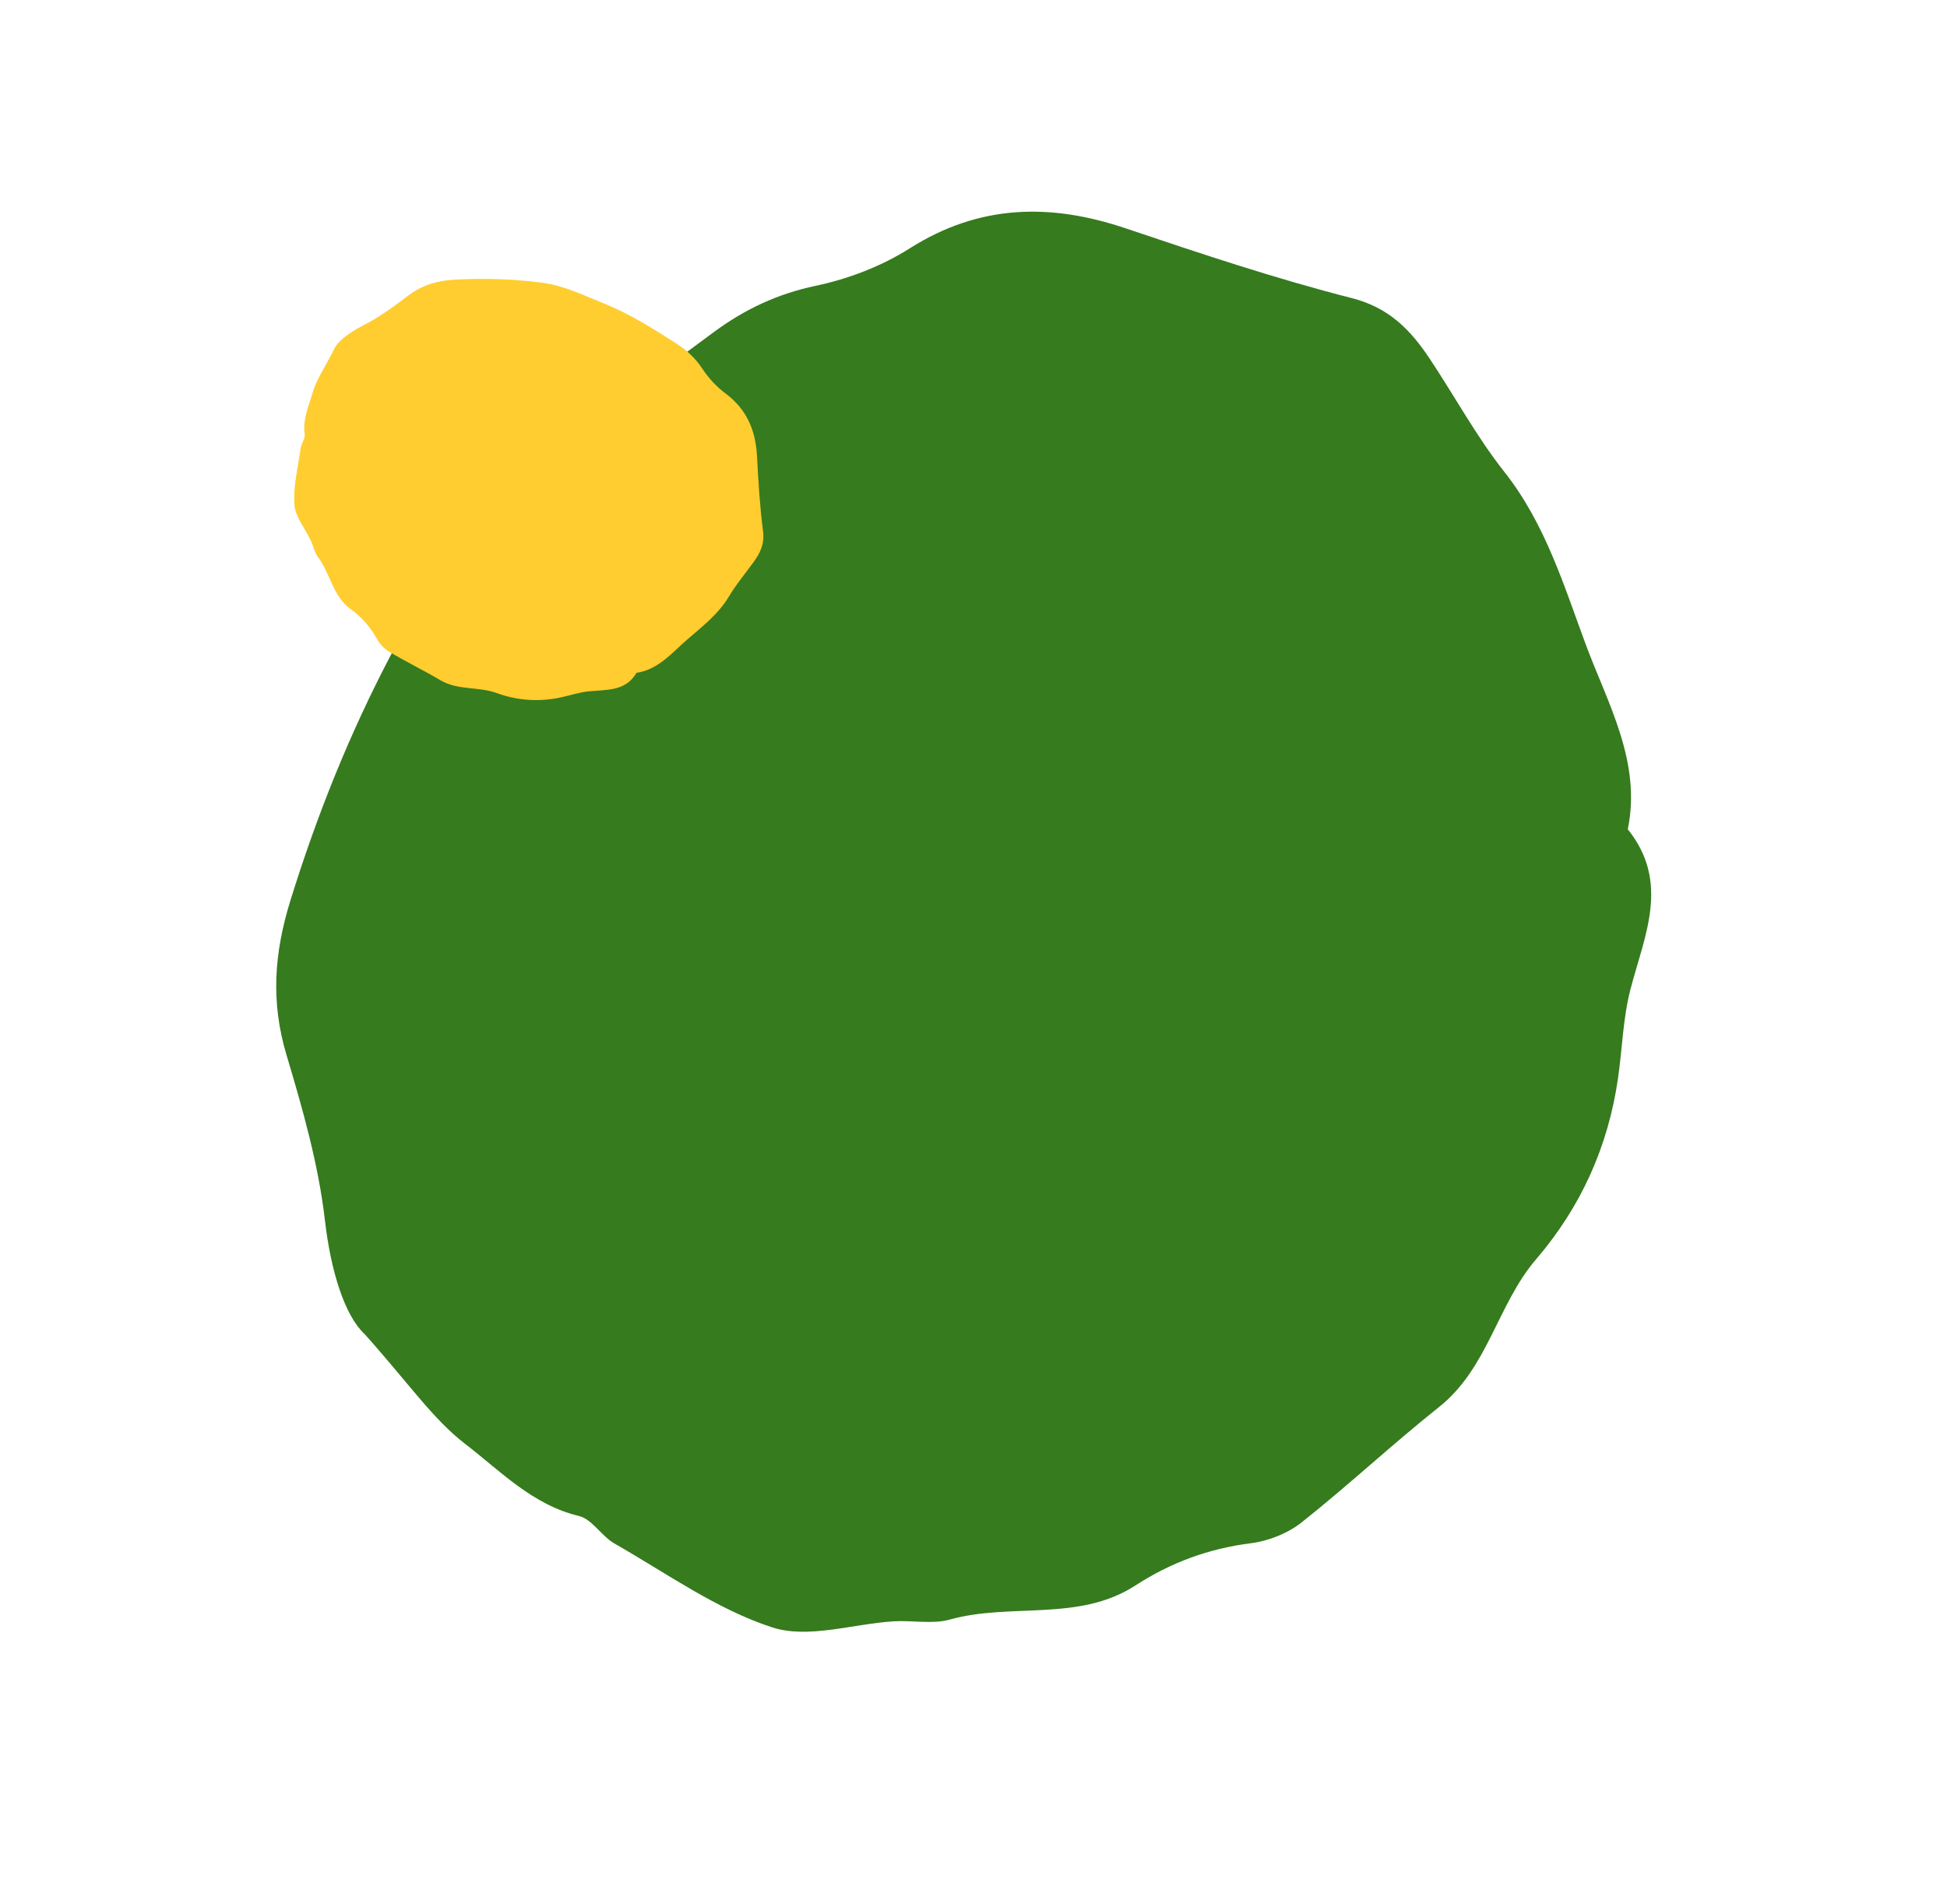<svg width="183" height="179" viewBox="0 0 183 179" fill="none" xmlns="http://www.w3.org/2000/svg">
<path fill-rule="evenodd" clip-rule="evenodd" d="M34.278 125.41C32.407 123.675 31.095 119.53 30.538 114.692C29.932 109.45 28.453 104.262 26.93 99.172C25.436 94.178 25.757 89.603 27.304 84.62C29.809 76.552 32.872 68.908 36.826 61.395C39.925 55.511 44.533 51.298 48.747 46.699C54.154 40.806 60.649 35.961 67.121 31.195C70.02 29.061 73.078 27.621 76.667 26.865C79.737 26.22 82.86 25.025 85.5 23.35C92.025 19.212 98.689 19.064 105.822 21.469C112.845 23.836 119.892 26.195 127.059 28.023C130.571 28.918 132.583 31.024 134.382 33.723C136.738 37.26 138.775 41.04 141.398 44.359C145.236 49.214 146.991 55.035 149.05 60.589C151.095 66.104 154.308 71.606 152.997 77.952C156.995 82.93 154.58 87.898 153.257 92.96C152.546 95.675 152.482 98.56 152.078 101.362C151.15 107.784 148.591 113.462 144.378 118.37C140.749 122.598 139.857 128.601 135.265 132.251C130.866 135.753 126.749 139.607 122.345 143.1C121.037 144.138 119.225 144.854 117.556 145.066C113.591 145.568 110.045 146.877 106.706 149.04C101.397 152.48 95.004 150.637 89.279 152.236C87.637 152.695 85.762 152.296 84.002 152.402C80.158 152.64 75.96 154.077 72.558 152.966C67.328 151.258 62.621 147.866 57.748 145.086C56.533 144.393 55.654 142.799 54.419 142.503C50.044 141.457 47.026 138.267 43.721 135.725C40.69 133.396 38.434 130.05 34.278 125.41Z" fill="#367B1E"/>
<path fill-rule="evenodd" clip-rule="evenodd" d="M31.367 32.896C31.664 32.143 32.753 31.29 34.139 30.587C35.641 29.825 37.023 28.806 38.369 27.786C39.691 26.784 41.103 26.374 42.785 26.285C45.508 26.143 48.171 26.215 50.901 26.568C53.039 26.846 54.855 27.761 56.741 28.515C59.158 29.484 61.391 30.895 63.596 32.308C64.584 32.941 65.383 33.698 66.039 34.691C66.6 35.54 67.333 36.344 68.151 36.951C70.175 38.449 71.017 40.431 71.148 42.837C71.277 45.206 71.412 47.581 71.72 49.933C71.871 51.085 71.479 51.922 70.884 52.76C70.103 53.859 69.212 54.889 68.528 56.043C67.529 57.732 65.99 58.903 64.569 60.136C63.157 61.361 61.889 62.934 59.825 63.244C58.808 64.994 57.027 64.82 55.348 64.984C54.448 65.072 53.574 65.373 52.684 65.562C50.644 65.995 48.632 65.856 46.654 65.137C44.95 64.517 43.04 64.914 41.394 63.942C39.816 63.01 38.165 62.203 36.589 61.269C36.121 60.991 35.689 60.528 35.426 60.05C34.801 58.917 33.983 57.998 32.934 57.237C31.266 56.026 31.054 53.904 29.889 52.364C29.555 51.923 29.451 51.316 29.208 50.8C28.677 49.673 27.743 48.573 27.669 47.43C27.557 45.672 28.013 43.885 28.265 42.115C28.328 41.674 28.701 41.234 28.642 40.831C28.433 39.403 29.03 38.144 29.398 36.871C29.735 35.704 30.471 34.657 31.367 32.896Z" fill="#FFCD2F"/>
</svg>
